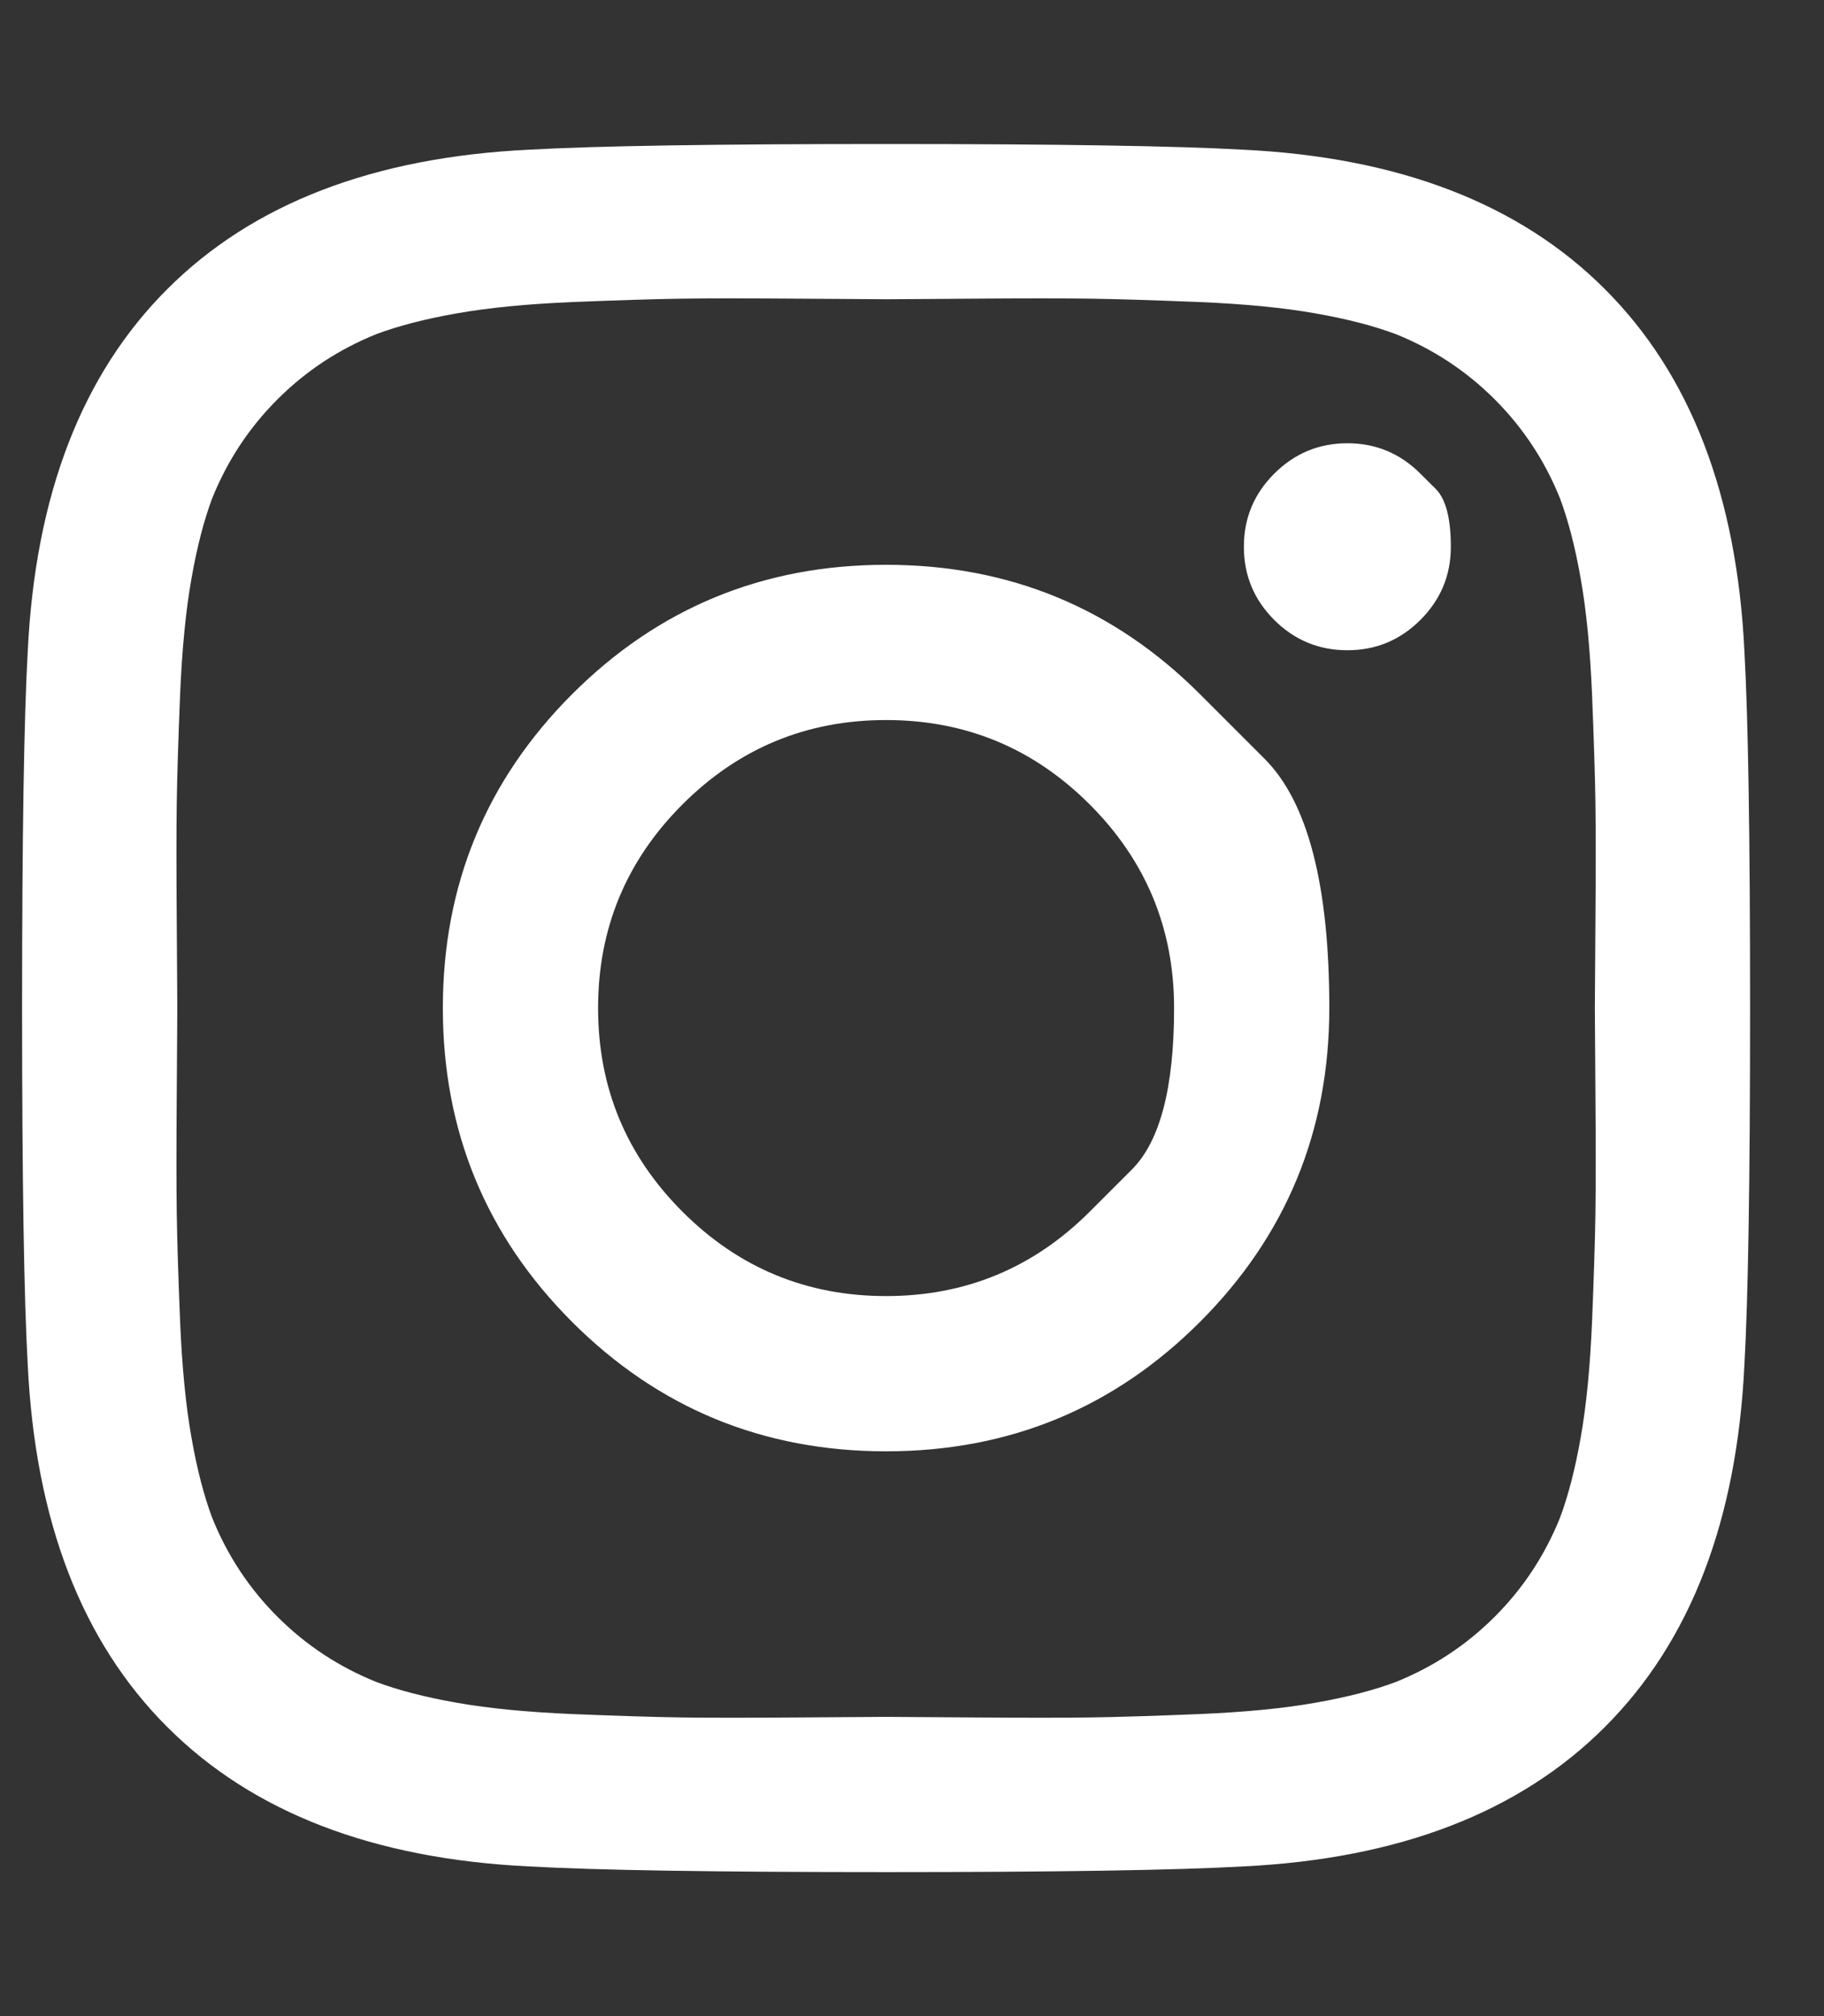 <svg width="19" height="21" viewBox="0 0 19 21" fill="none" xmlns="http://www.w3.org/2000/svg">
<rect x="0" y="0" width="19" height="21" fill="#333333" stroke="none"/>
<g id="List &#226;&#134;&#146; Item &#226;&#134;&#146; Link" clip-path="url(#clip0_71_916)">
<path id="Vector" d="M11.351 12.621C11.351 12.621 11.498 12.475 11.79 12.182C12.084 11.889 12.23 11.328 12.23 10.5C12.23 9.672 11.937 8.965 11.351 8.379C10.765 7.793 10.058 7.5 9.23 7.5C8.402 7.5 7.695 7.793 7.109 8.379C6.523 8.965 6.23 9.672 6.23 10.5C6.23 11.328 6.523 12.035 7.109 12.621C7.695 13.207 8.402 13.5 9.23 13.5C10.058 13.5 10.765 13.207 11.351 12.621ZM12.499 7.23C12.499 7.23 12.724 7.455 13.173 7.904C13.623 8.354 13.847 9.219 13.847 10.5C13.847 11.781 13.398 12.871 12.499 13.77C11.601 14.668 10.511 15.117 9.23 15.117C7.949 15.117 6.859 14.668 5.96 13.77C5.062 12.871 4.613 11.781 4.613 10.5C4.613 9.219 5.062 8.129 5.96 7.23C6.859 6.332 7.949 5.883 9.23 5.883C10.511 5.883 11.601 6.332 12.499 7.23ZM14.796 4.934C14.796 4.934 14.849 4.986 14.955 5.092C15.06 5.197 15.113 5.398 15.113 5.695C15.113 5.992 15.007 6.246 14.796 6.457C14.585 6.668 14.332 6.773 14.035 6.773C13.738 6.773 13.484 6.668 13.273 6.457C13.062 6.246 12.957 5.992 12.957 5.695C12.957 5.398 13.062 5.145 13.273 4.934C13.484 4.723 13.738 4.617 14.035 4.617C14.332 4.617 14.585 4.723 14.796 4.934ZM10.127 3.111C10.127 3.111 9.991 3.112 9.719 3.114C9.448 3.116 9.285 3.117 9.23 3.117C9.175 3.117 8.876 3.115 8.334 3.111C7.791 3.107 7.378 3.107 7.097 3.111C6.816 3.115 6.439 3.127 5.966 3.146C5.494 3.166 5.091 3.205 4.759 3.264C4.427 3.322 4.148 3.395 3.921 3.48C3.531 3.637 3.187 3.863 2.89 4.16C2.593 4.457 2.367 4.801 2.21 5.191C2.125 5.418 2.052 5.697 1.994 6.029C1.935 6.361 1.896 6.764 1.876 7.236C1.857 7.709 1.845 8.086 1.841 8.367C1.837 8.648 1.837 9.061 1.841 9.604C1.845 10.146 1.847 10.445 1.847 10.5C1.847 10.555 1.845 10.854 1.841 11.396C1.837 11.94 1.837 12.352 1.841 12.633C1.845 12.914 1.857 13.291 1.876 13.764C1.896 14.236 1.935 14.639 1.994 14.971C2.052 15.303 2.125 15.582 2.21 15.809C2.367 16.199 2.593 16.543 2.89 16.84C3.187 17.137 3.531 17.363 3.921 17.52C4.148 17.605 4.427 17.678 4.759 17.736C5.091 17.795 5.494 17.834 5.966 17.854C6.439 17.873 6.816 17.885 7.097 17.889C7.378 17.893 7.791 17.893 8.334 17.889C8.876 17.885 9.175 17.883 9.23 17.883C9.285 17.883 9.584 17.885 10.127 17.889C10.669 17.893 11.082 17.893 11.363 17.889C11.644 17.885 12.021 17.873 12.494 17.854C12.966 17.834 13.369 17.795 13.701 17.736C14.033 17.678 14.312 17.605 14.539 17.52C14.929 17.363 15.273 17.137 15.57 16.84C15.867 16.543 16.093 16.199 16.25 15.809C16.335 15.582 16.408 15.303 16.466 14.971C16.525 14.639 16.564 14.236 16.584 13.764C16.603 13.291 16.615 12.914 16.619 12.633C16.623 12.352 16.623 11.94 16.619 11.396C16.615 10.854 16.613 10.555 16.613 10.5C16.613 10.445 16.615 10.146 16.619 9.604C16.623 9.061 16.623 8.648 16.619 8.367C16.615 8.086 16.603 7.709 16.584 7.236C16.564 6.764 16.525 6.361 16.466 6.029C16.408 5.697 16.335 5.418 16.25 5.191C16.093 4.801 15.867 4.457 15.57 4.16C15.273 3.863 14.929 3.637 14.539 3.48C14.312 3.395 14.033 3.322 13.701 3.264C13.369 3.205 12.966 3.166 12.494 3.146C12.021 3.127 11.644 3.115 11.363 3.111C11.082 3.107 10.669 3.107 10.127 3.111ZM18.171 6.785C18.21 7.473 18.23 8.711 18.23 10.5C18.23 12.289 18.21 13.527 18.171 14.215C18.093 15.84 17.609 17.098 16.718 17.988C15.828 18.879 14.57 19.363 12.945 19.441C12.257 19.48 11.019 19.5 9.23 19.5C7.441 19.5 6.203 19.48 5.515 19.441C3.89 19.363 2.632 18.879 1.742 17.988C0.851 17.098 0.367 15.84 0.289 14.215C0.25 13.527 0.23 12.289 0.23 10.5C0.23 8.711 0.25 7.473 0.289 6.785C0.367 5.16 0.851 3.902 1.742 3.012C2.632 2.121 3.89 1.637 5.515 1.559C6.203 1.52 7.441 1.5 9.23 1.5C11.019 1.5 12.257 1.52 12.945 1.559C14.57 1.637 15.828 2.121 16.718 3.012C17.609 3.902 18.093 5.16 18.171 6.785Z" fill="white"/>
</g>
<defs>
<clipPath id="clip0_71_916">
<rect width="18.28" height="21" fill="white" transform="matrix(1 0 0 -1 0.09 21)"/>
</clipPath>
</defs>
</svg>

